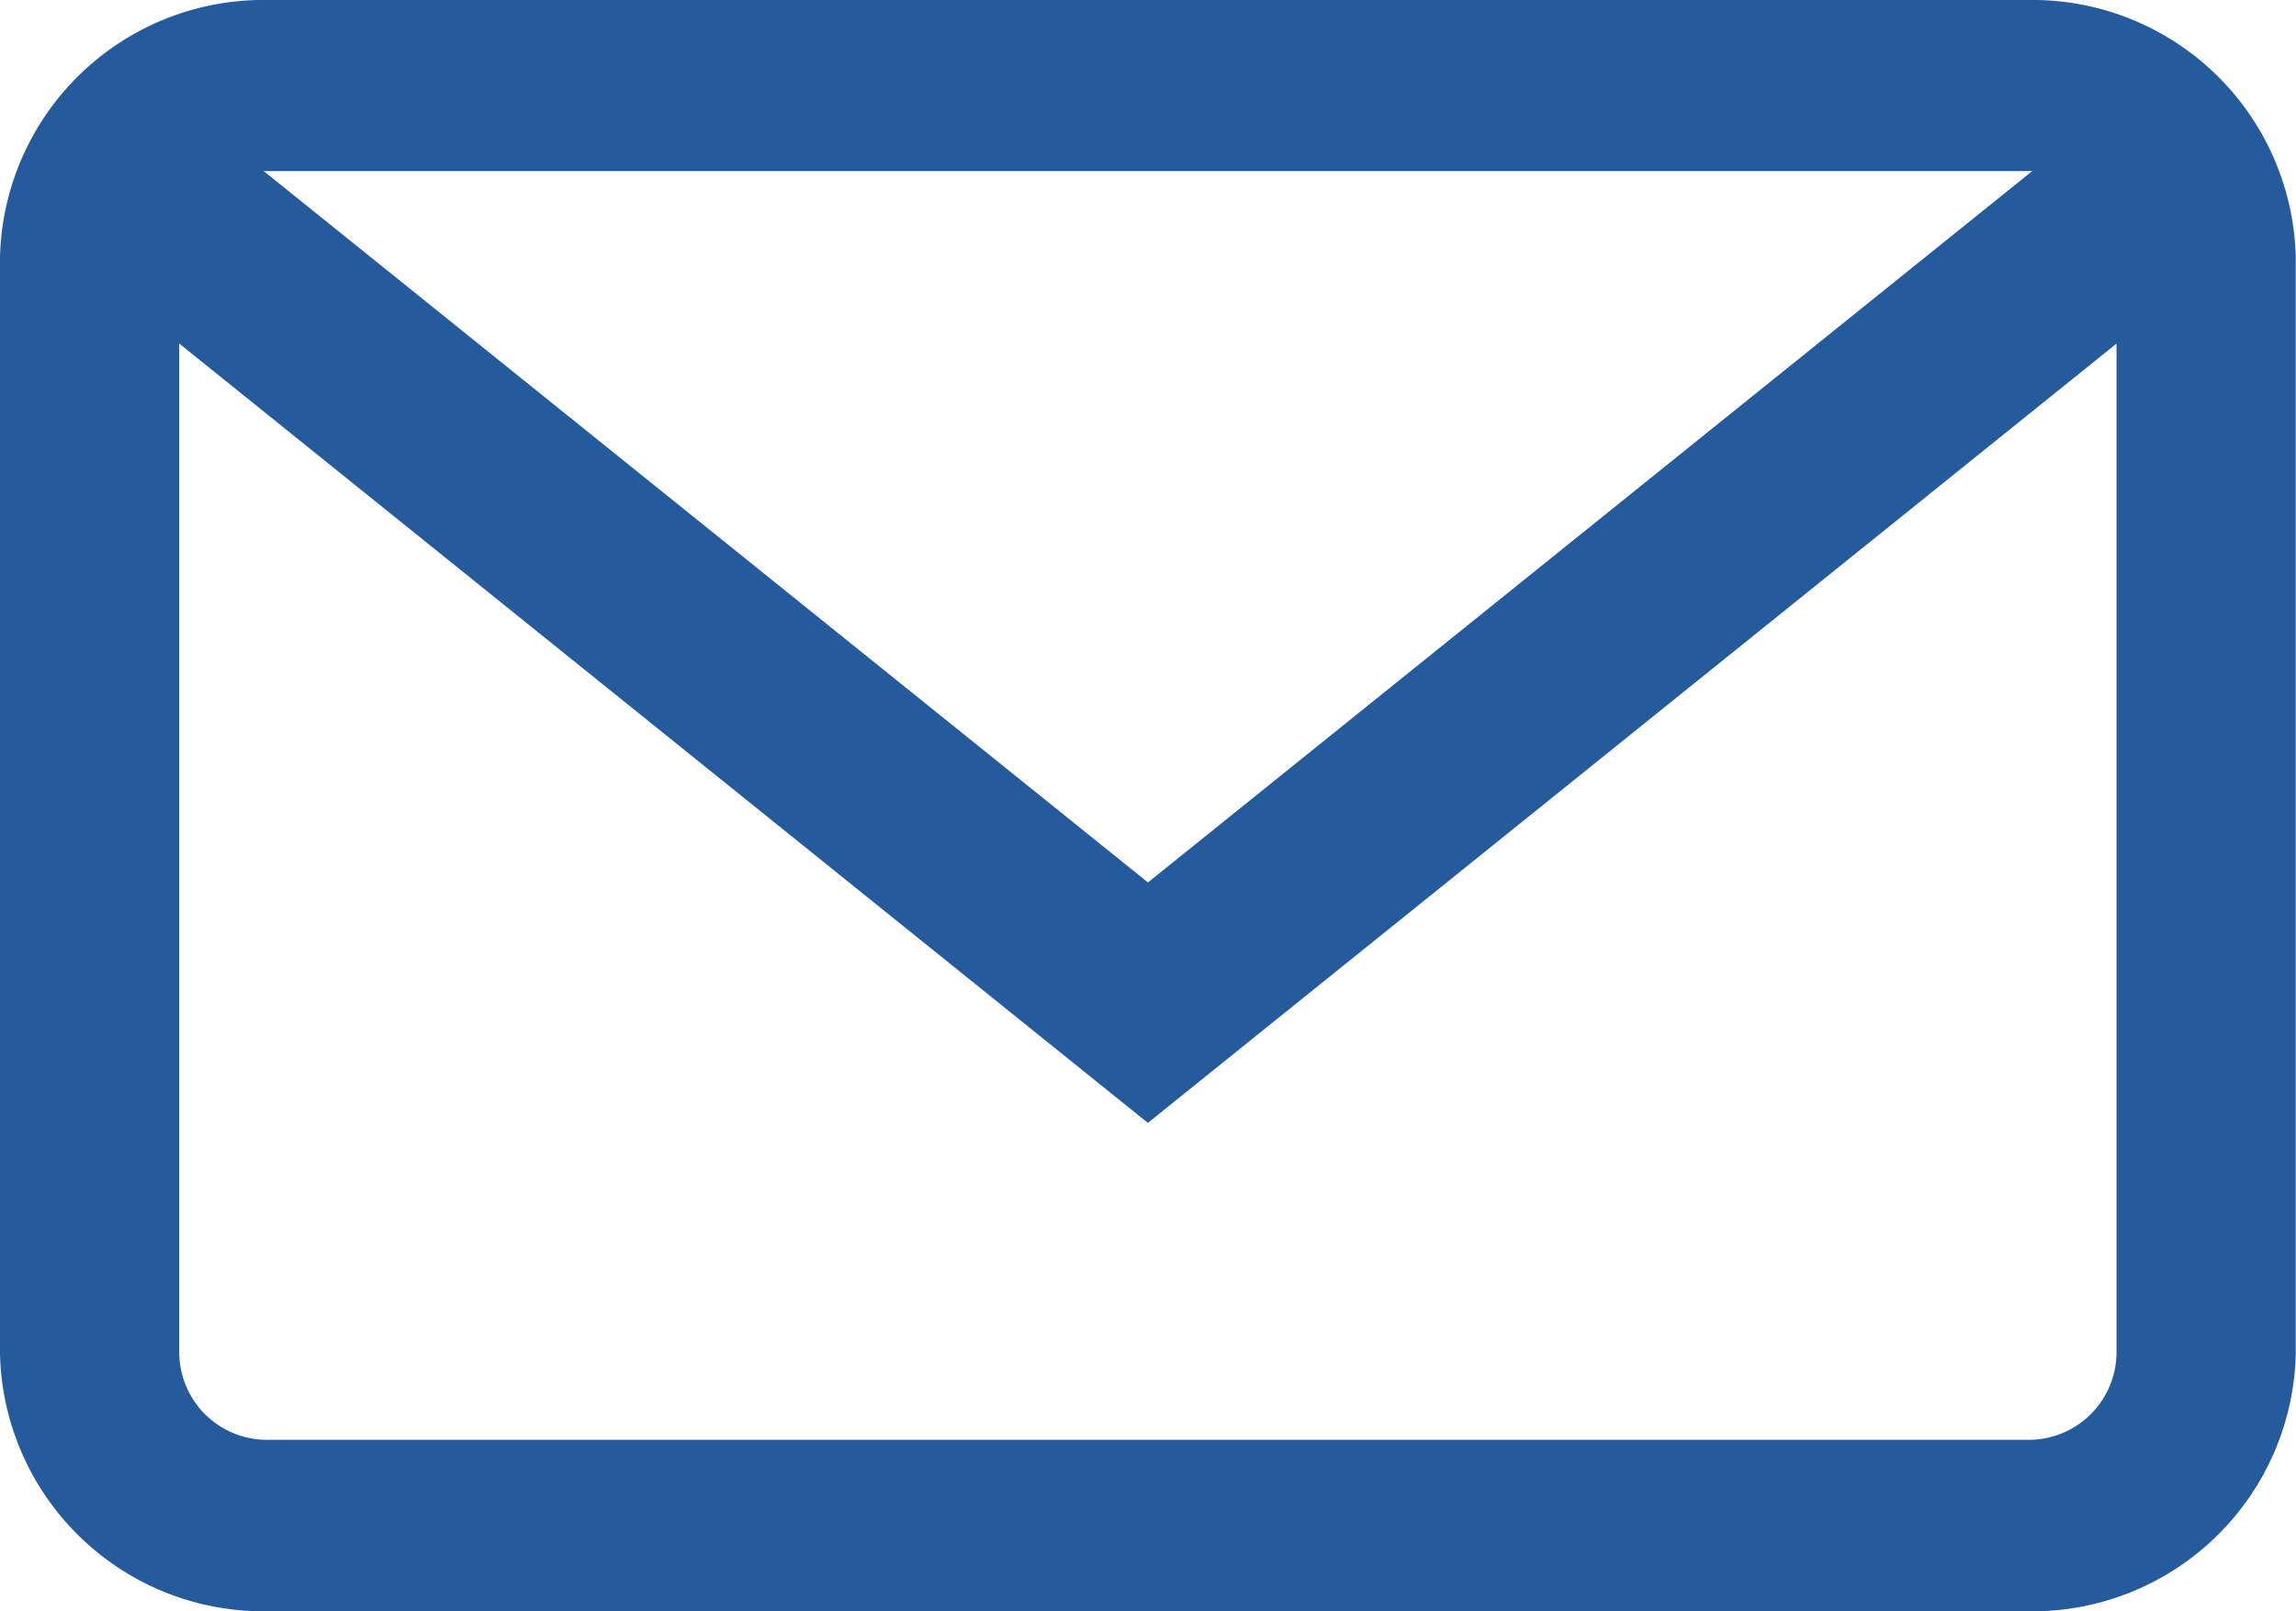 <svg xmlns="http://www.w3.org/2000/svg" width="28.181" height="19.775" viewBox="0 0 28.181 19.775">
  <g id="o-email" transform="translate(0 -68)">
    <g id="Grupo_4395" data-name="Grupo 4395" transform="translate(0 68)">
      <g id="Grupo_4394" data-name="Grupo 4394">
        <path id="Caminho_348" data-name="Caminho 348" d="M24.878,68H3.3A3.235,3.235,0,0,0,0,71.156V84.619a3.235,3.235,0,0,0,3.3,3.156H24.878a3.235,3.235,0,0,0,3.3-3.156V71.156A3.235,3.235,0,0,0,24.878,68Zm1.1,16.619a1.078,1.078,0,0,1-1.1,1.052H3.3a1.078,1.078,0,0,1-1.1-1.052V71.156A1.078,1.078,0,0,1,3.3,70.1H24.878a1.078,1.078,0,0,1,1.1,1.052Z" transform="translate(0 -68)" fill="#255a9d"/>
      </g>
    </g>
    <g id="Grupo_4397" data-name="Grupo 4397" transform="translate(1.155 69.475)">
      <g id="Grupo_4396" data-name="Grupo 4396">
        <path id="Caminho_349" data-name="Caminho 349" d="M44.087,92.937l-11.63,9.355-11.63-9.355-1.306,1.9,12.935,10.406L45.393,94.836Z" transform="translate(-19.522 -92.937)" fill="#255a9d"/>
      </g>
    </g>
  </g>
</svg>

